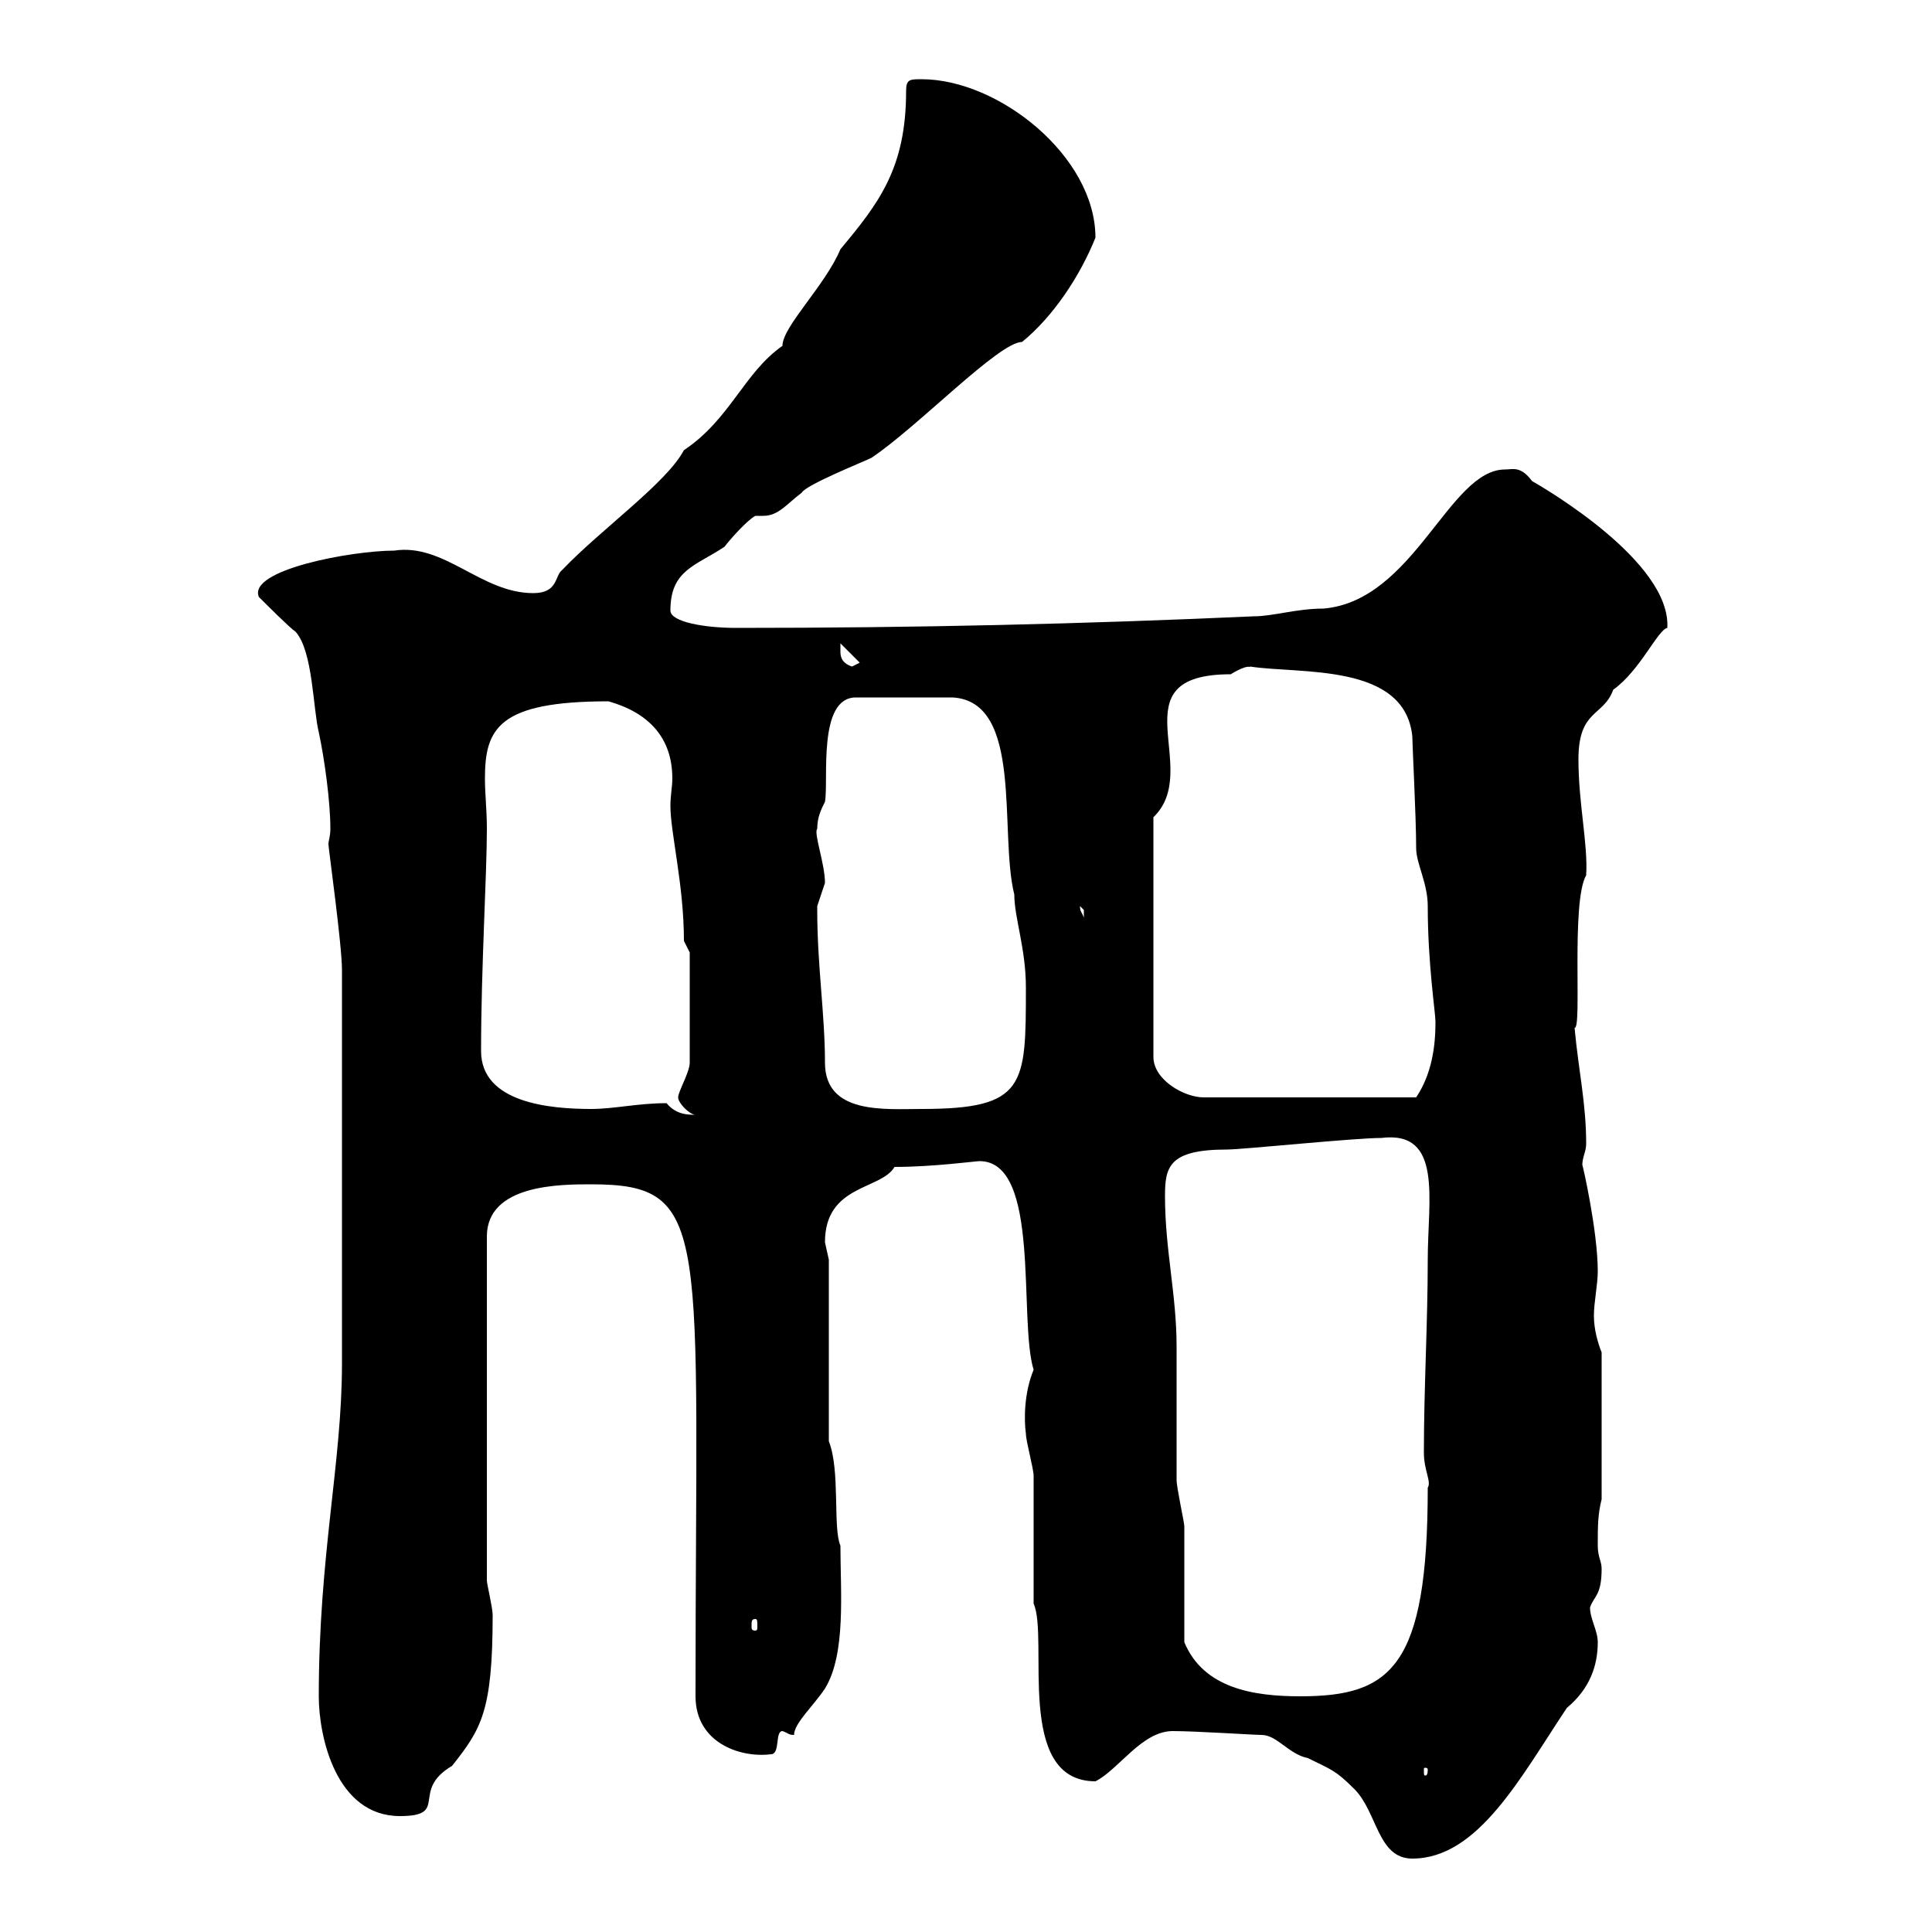 <svg xmlns="http://www.w3.org/2000/svg" xmlns:xlink="http://www.w3.org/1999/xlink" width="300" height="300"><path d="M182.10 268.80C185.70 268.80 194.70 269.40 195.90 269.40C198.30 269.40 200.10 272.40 203.10 273C206.70 274.80 207.30 274.80 210.30 277.80C213.90 281.40 213.90 288.60 219.30 288.60C229.50 288.60 236.10 276 243.30 265.20C246.90 262.20 248.10 258.60 248.10 255C248.10 253.20 246.90 251.40 246.90 249.60C247.50 247.80 248.70 247.80 248.70 243.60C248.70 242.40 248.10 241.80 248.10 240C248.10 237 248.10 235.20 248.70 232.80L248.70 210C248.10 208.50 247.50 206.40 247.50 204.30C247.50 202.20 248.10 199.50 248.10 197.40C248.10 191.10 245.70 180.60 245.70 180.90C245.70 179.70 246.30 178.80 246.30 177.60C246.30 171.30 245.10 166.20 244.50 159.60C245.70 159.90 243.90 140.10 246.30 135.90C246.60 131.10 245.10 124.80 245.10 117.90C245.10 110.10 249 111.30 250.50 107.10C254.70 104.10 257.40 97.80 258.90 97.50C259.50 87.30 240 75.90 237.90 74.70C236.10 72.30 234.90 72.90 233.70 72.90C225 72.90 219.60 93.30 205.50 94.50C201.30 94.50 197.70 95.70 194.70 95.70C168 96.90 142.50 97.50 114.30 97.50C109.50 97.50 104.10 96.60 104.10 94.80C104.10 88.50 108 87.90 112.50 84.90C113.40 83.70 116.10 80.70 117.30 80.10C117.60 80.10 117.90 80.10 118.50 80.10C120.90 80.10 122.10 78.30 124.50 76.50C125.10 75.30 134.10 71.70 135.30 71.10C142.50 66.30 155.10 53.10 158.70 53.10C163.50 49.20 167.70 42.90 170.10 36.90C170.10 24.30 155.10 12.30 143.10 12.30C141.30 12.30 140.70 12.30 140.70 14.10C140.70 26.10 136.50 31.50 130.50 38.70C128.10 44.40 121.50 50.70 121.50 53.70C115.50 57.90 113.40 65.10 106.20 69.90C103.50 75 93.30 82.20 87.30 88.50C86.10 89.40 86.70 92.10 82.80 92.10C74.70 92.10 69 84.30 61.20 85.50C54.60 85.50 38.40 88.50 40.20 92.70C41.40 93.90 45 97.50 45.90 98.10C48.60 101.10 48.60 110.10 49.50 113.70C50.40 117.90 51.30 124.50 51.30 128.70C51.30 129.90 51 130.50 51 131.10C51 131.70 53.10 146.70 53.10 150.60L53.10 211.80C53.10 227.10 49.50 241.50 49.50 263.40C49.50 269.70 52.20 282 62.10 282C69.90 282 63.60 278.10 70.20 274.20C74.70 268.50 76.50 265.80 76.50 250.80C76.50 249.60 75.60 246 75.60 245.40L75.60 192C75.60 183.90 87 183.90 91.80 183.90C110.70 183.90 108 191.10 108 263.40C108 270.60 114.90 273 119.70 272.40C121.20 272.40 120.30 268.80 121.50 268.80C122.40 269.10 122.40 269.40 123.30 269.40C123.30 267.60 126.30 264.90 128.10 262.20C131.40 256.80 130.50 247.20 130.50 240C129.30 237.30 130.50 228.30 128.70 223.80L128.70 195.60C128.70 195.60 128.10 192.90 128.10 192.90C128.10 183.90 136.80 184.80 138.90 181.20C144.90 181.20 151.50 180.30 152.10 180.30C161.70 180.30 158.10 204.90 160.50 212.70C159 216.30 159 220.50 159.30 222.60C159.30 223.80 160.50 228 160.50 229.20C160.50 231.60 160.50 246 160.50 249C162.90 254.40 157.50 276.60 170.10 276.60C173.70 274.80 177.30 268.80 182.10 268.80ZM221.70 274.80C221.70 275.70 221.40 275.70 221.40 275.70C221.10 275.70 221.10 275.70 221.10 274.80C221.10 274.50 221.10 274.50 221.40 274.50C221.40 274.50 221.70 274.50 221.70 274.80ZM183.90 255C183.90 252.60 183.90 240 183.90 237C183.90 236.40 182.70 231 182.70 229.80C182.70 228 182.70 210.90 182.70 209.10C182.70 201 180.90 194.10 180.90 185.70C180.90 181.20 181.50 178.50 190.50 178.50C192.90 178.50 210.30 176.70 214.50 176.70C224.10 175.50 221.70 186.30 221.70 195.60C221.70 205.50 221.10 215.40 221.10 225.60C221.10 228.30 222.30 230.10 221.70 231C221.70 258.90 216 263.40 201.90 263.40C194.70 263.40 186.90 262.20 183.90 255ZM117.30 251.40C117.60 251.40 117.60 251.70 117.60 252.60C117.60 252.90 117.60 253.20 117.30 253.20C116.70 253.20 116.70 252.90 116.70 252.60C116.70 251.70 116.70 251.40 117.30 251.40ZM103.50 171.30C99 171.30 95.40 172.20 91.80 172.20C85.50 172.20 74.70 171.30 74.70 163.20C74.70 150.30 75.60 135.90 75.60 128.70C75.60 125.70 75.30 123.30 75.30 120.90C75.30 113.10 77.40 108.90 94.50 108.90C100.80 110.70 104.40 114.60 104.40 120.90C104.40 122.10 104.10 123.60 104.10 125.10C104.10 129.30 106.20 137.40 106.20 146.10L107.10 147.90L107.10 165C107.10 166.50 105.30 169.50 105.30 170.40C105.30 171.30 107.10 173.10 108 173.10C106.80 173.10 105 173.10 103.50 171.30ZM126.90 141.30C126.90 141.30 126.90 140.70 126.90 140.70C126.90 140.70 128.10 137.10 128.10 137.10C128.10 134.10 126.30 129.30 126.90 128.70C126.90 126.90 127.50 125.70 128.10 124.50C128.70 121.20 126.90 108.30 132.90 108.30C137.10 108.30 144.90 108.30 147.90 108.30C159 108.90 155.10 129.30 157.50 138.90C157.50 142.50 159.30 147.30 159.30 153.30C159.30 168.60 159.30 172.20 143.10 172.20C137.40 172.20 128.10 173.10 128.10 165C128.10 157.50 126.90 150 126.90 141.30ZM179.10 126.90C186.90 119.40 173.10 104.70 191.10 104.70C194.10 102.90 194.10 103.80 194.10 103.50C201.90 104.70 218.10 102.90 219.30 114.30C219.30 115.50 219.90 126.90 219.90 131.70C219.90 134.10 221.70 137.10 221.70 140.70C221.70 149.70 222.90 157.20 222.90 158.70C222.90 162.60 222.30 166.80 219.90 170.40L186.90 170.40C183.90 170.40 179.10 167.70 179.10 164.10ZM167.70 140.70C167.70 140.70 168.30 141.30 168.30 141.30C168.30 142.50 168.30 142.50 168.30 142.50C168 141.60 167.70 141.60 167.70 140.70ZM130.50 101.10C130.50 101.10 130.50 99.90 130.50 99.90L133.50 102.90L132.30 103.50C130.50 102.90 130.50 101.70 130.50 101.10Z"/></svg>